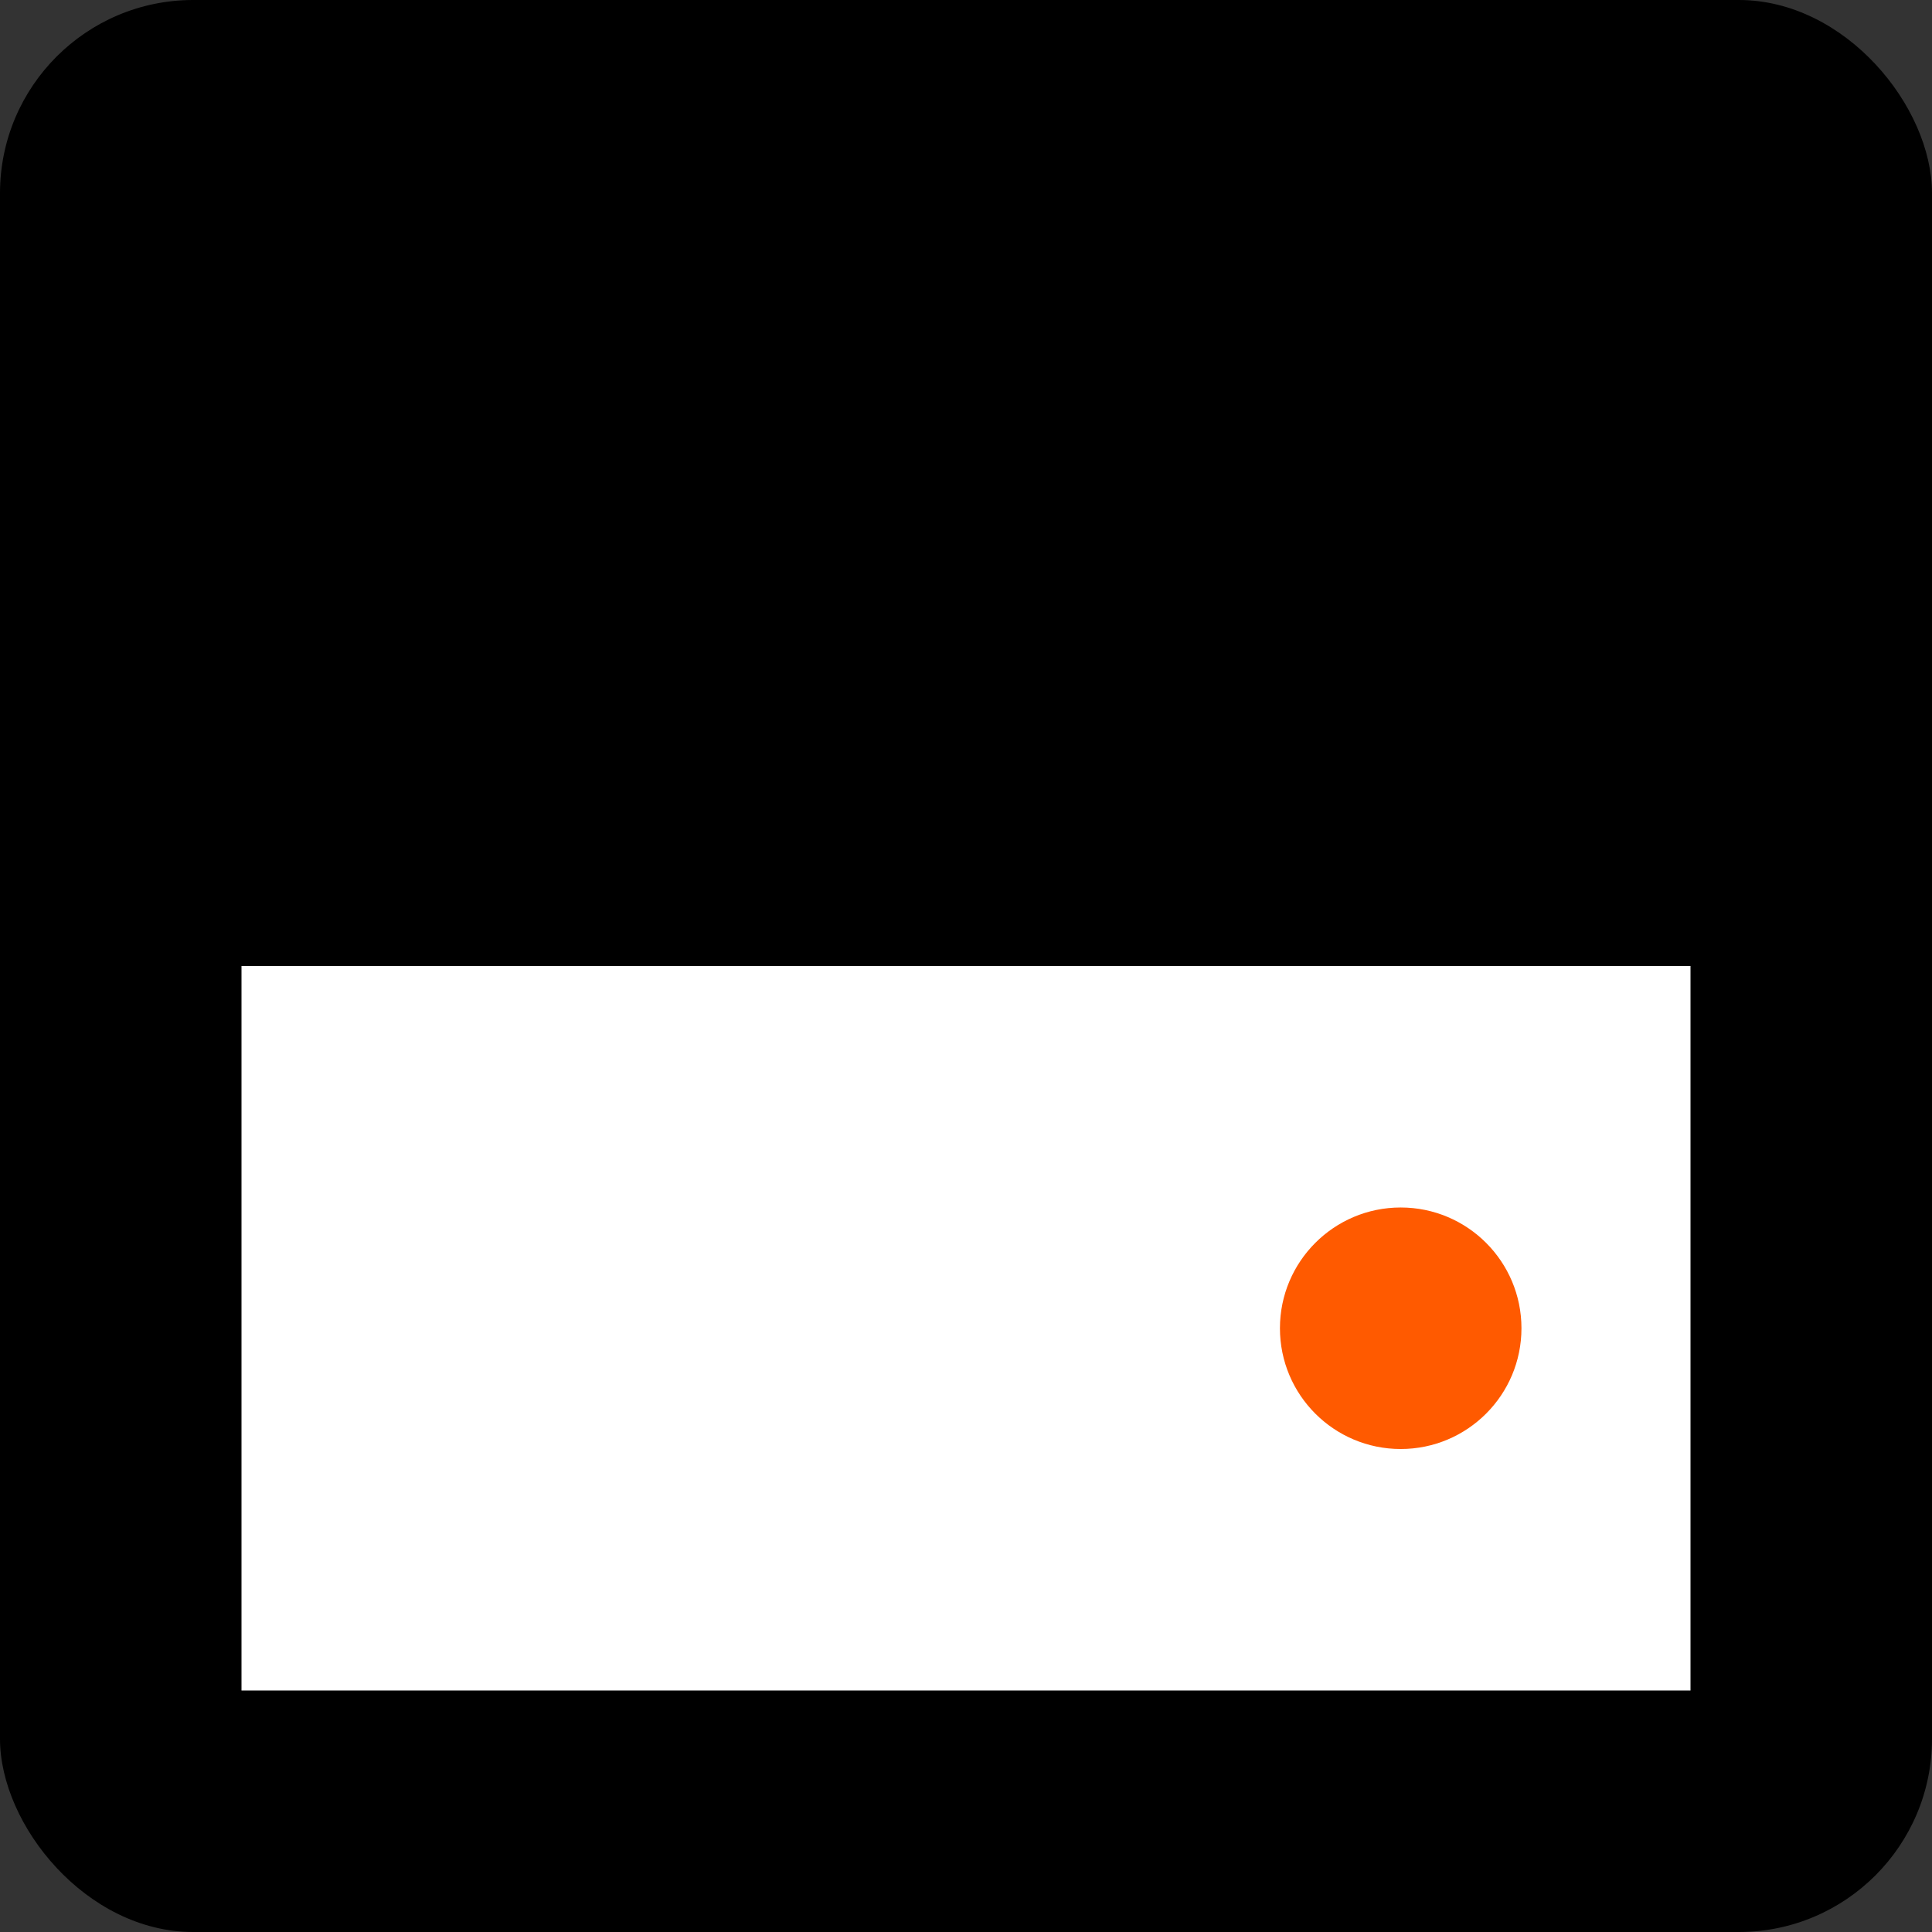 <?xml version="1.0" encoding="UTF-8" standalone="no"?>
<!-- Created with Inkscape (http://www.inkscape.org/) -->

<svg
   width="40mm"
   height="40mm"
   viewBox="0 0 40 40"
   version="1.1"
   id="svg5"
   inkscape:version="1.2.1 (9c6d41e4, 2022-07-14)"
   sodipodi:docname="iconen.svg"
   xmlns:inkscape="http://www.inkscape.org/namespaces/inkscape"
   xmlns:sodipodi="http://sodipodi.sourceforge.net/DTD/sodipodi-0.dtd"
   xmlns="http://www.w3.org/2000/svg"
   xmlns:svg="http://www.w3.org/2000/svg">
  <rect x="0" y="0" width="40" height="40" fill="#333333" stroke="none"/>
  <sodipodi:namedview
     id="namedview7"
     pagecolor="#ffffff"
     bordercolor="#000000"
     borderopacity="0.25"
     inkscape:showpageshadow="2"
     inkscape:pageopacity="0.0"
     inkscape:pagecheckerboard="0"
     inkscape:deskcolor="#d1d1d1"
     inkscape:document-units="mm"
     showgrid="false"
     inkscape:zoom="1.0624086"
     inkscape:cx="181.66268"
     inkscape:cy="511.5734"
     inkscape:window-width="1920"
     inkscape:window-height="1027"
     inkscape:window-x="0"
     inkscape:window-y="25"
     inkscape:window-maximized="1"
     inkscape:current-layer="layer1" />
  <defs
     id="defs2" />
  <g
     inkscape:label="Layer 1"
     inkscape:groupmode="layer"
     id="layer1"
     transform="translate(-40,-70)">
    <g
       id="g573"
       transform="translate(-40,25)">
      <rect
         style="fill:#000000;fill-opacity:1;stroke-width:3.708;stroke-dasharray:14.832, 3.708"
         id="rect565"
         width="40"
         height="40"
         x="80"
         y="45"
         rx="4"
         ry="4" />
    </g>
    <g
       id="g663"
       transform="matrix(0,-0.6,0.6,0,24,129)">
      <rect
         style="fill:#ffffff;fill-opacity:1;stroke-width:1.88;stroke-dasharray:7.519, 1.88"
         id="rect659"
         width="50"
         height="25"
         x="35"
         y="-65"
         transform="rotate(90)" />
      <circle
         style="fill:#ff5a00;fill-opacity:1;stroke-width:0.721;stroke-dasharray:2.885, 0.721"
         id="circle661"
         cx="52.5"
         cy="75"
         r="4.167" />
    </g>
  </g>
</svg>
